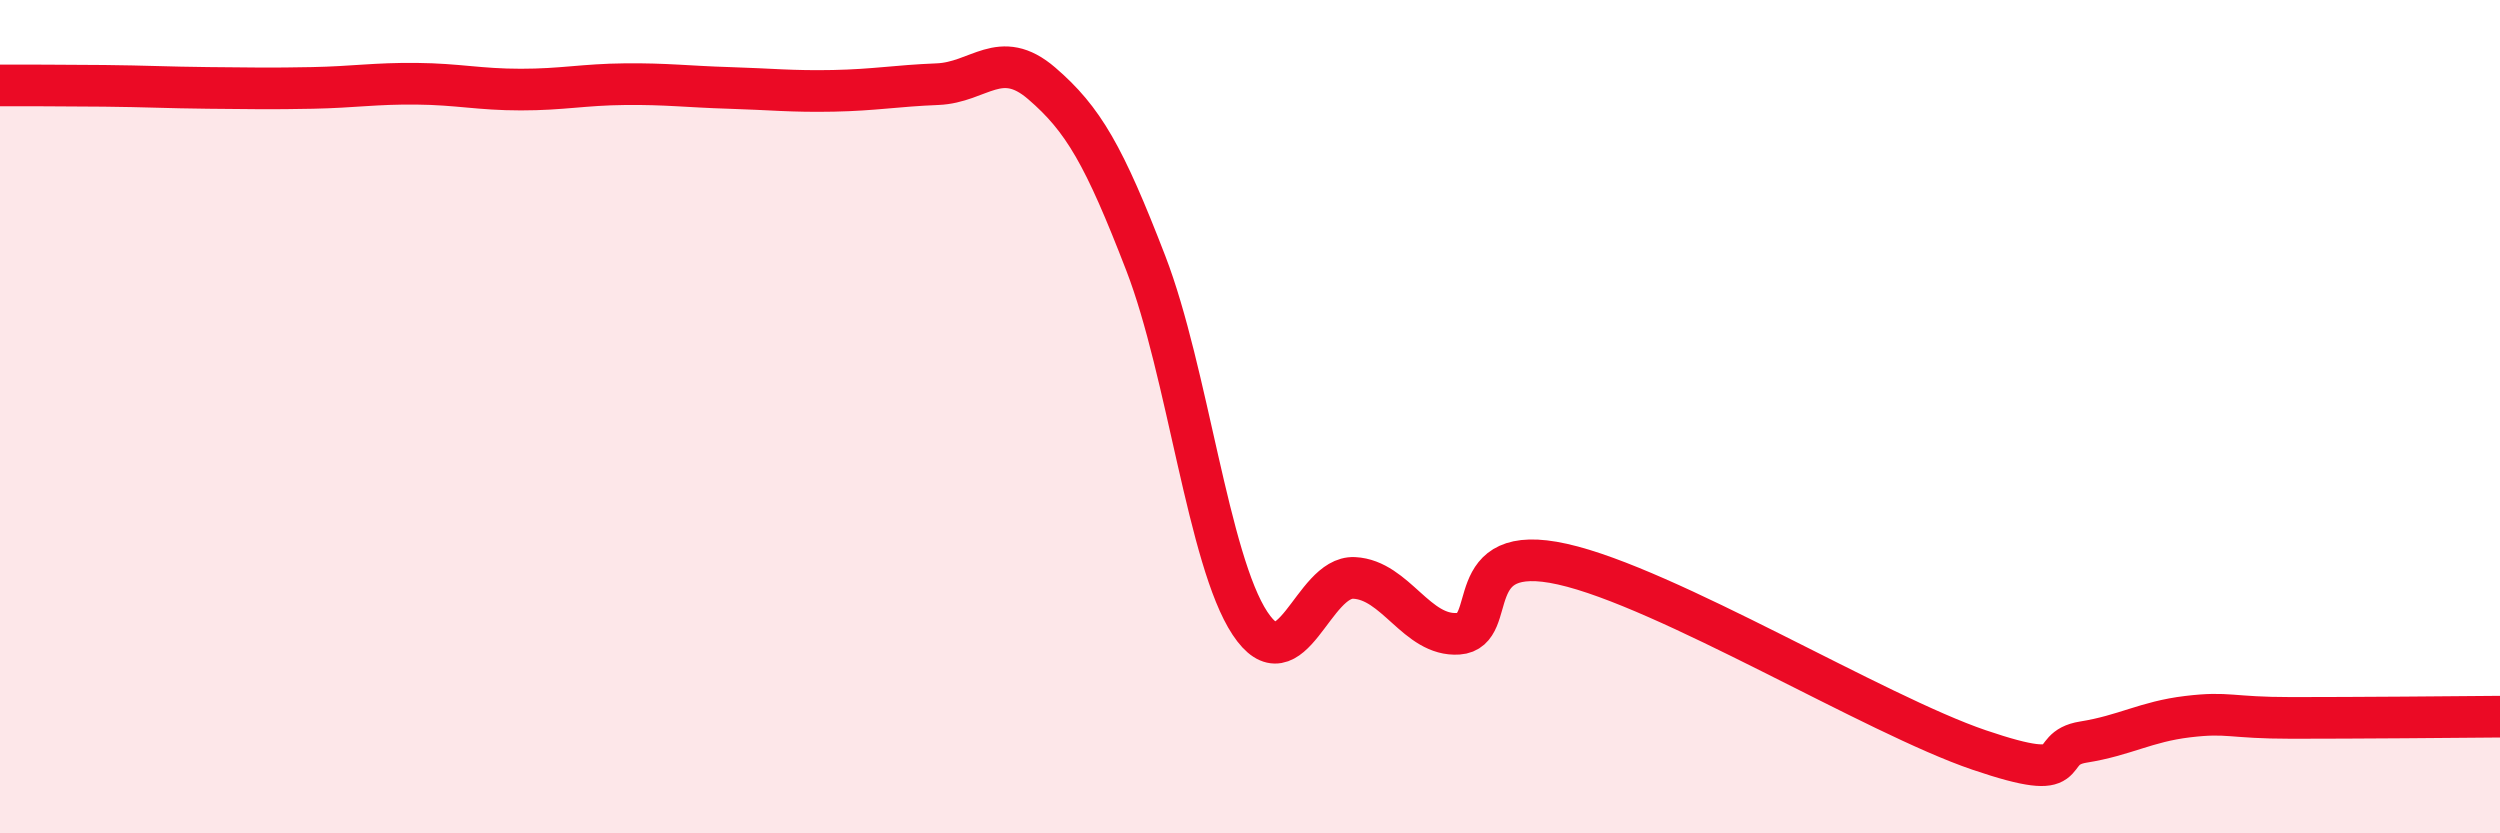 
    <svg width="60" height="20" viewBox="0 0 60 20" xmlns="http://www.w3.org/2000/svg">
      <path
        d="M 0,2.05 C 0.5,2.05 1.5,2.05 2.5,2.06 C 3.5,2.07 4,2.1 5,2.11 C 6,2.12 6.5,2.13 7.5,2.11 C 8.5,2.09 9,2 10,2.01 C 11,2.02 11.5,2.15 12.5,2.15 C 13.5,2.15 14,2.03 15,2.02 C 16,2.01 16.5,2.08 17.5,2.11 C 18.5,2.14 19,2.2 20,2.18 C 21,2.16 21.5,2.06 22.5,2.02 C 23.5,1.98 24,1.14 25,2 C 26,2.86 26.5,3.73 27.5,6.32 C 28.5,8.91 29,13.45 30,14.96 C 31,16.47 31.5,13.82 32.5,13.87 C 33.5,13.92 34,15.28 35,15.21 C 36,15.14 35,12.98 37.5,13.54 C 40,14.1 45,17.15 47.5,18 C 50,18.85 49,17.97 50,17.81 C 51,17.65 51.5,17.32 52.5,17.2 C 53.5,17.08 53.5,17.23 55,17.23 C 56.5,17.23 59,17.21 60,17.2L60 20L0 20Z"
        fill="#EB0A25"
        opacity="0.1"
        stroke-linecap="round"
        stroke-linejoin="round"
      />
      <path
        d="M 0,2.05 C 0.5,2.05 1.5,2.05 2.5,2.06 C 3.5,2.07 4,2.1 5,2.11 C 6,2.12 6.5,2.13 7.5,2.11 C 8.5,2.09 9,2 10,2.01 C 11,2.02 11.5,2.15 12.5,2.15 C 13.5,2.15 14,2.03 15,2.02 C 16,2.01 16.5,2.08 17.5,2.11 C 18.5,2.14 19,2.2 20,2.18 C 21,2.16 21.5,2.06 22.5,2.02 C 23.5,1.98 24,1.14 25,2 C 26,2.86 26.5,3.73 27.5,6.32 C 28.5,8.91 29,13.45 30,14.96 C 31,16.47 31.5,13.82 32.5,13.87 C 33.5,13.92 34,15.28 35,15.21 C 36,15.14 35,12.98 37.5,13.54 C 40,14.1 45,17.15 47.5,18 C 50,18.85 49,17.97 50,17.81 C 51,17.65 51.5,17.32 52.5,17.2 C 53.5,17.08 53.5,17.23 55,17.23 C 56.5,17.23 59,17.21 60,17.2"
        stroke="#EB0A25"
        stroke-width="1"
        fill="none"
        stroke-linecap="round"
        stroke-linejoin="round"
      />
    </svg>
  